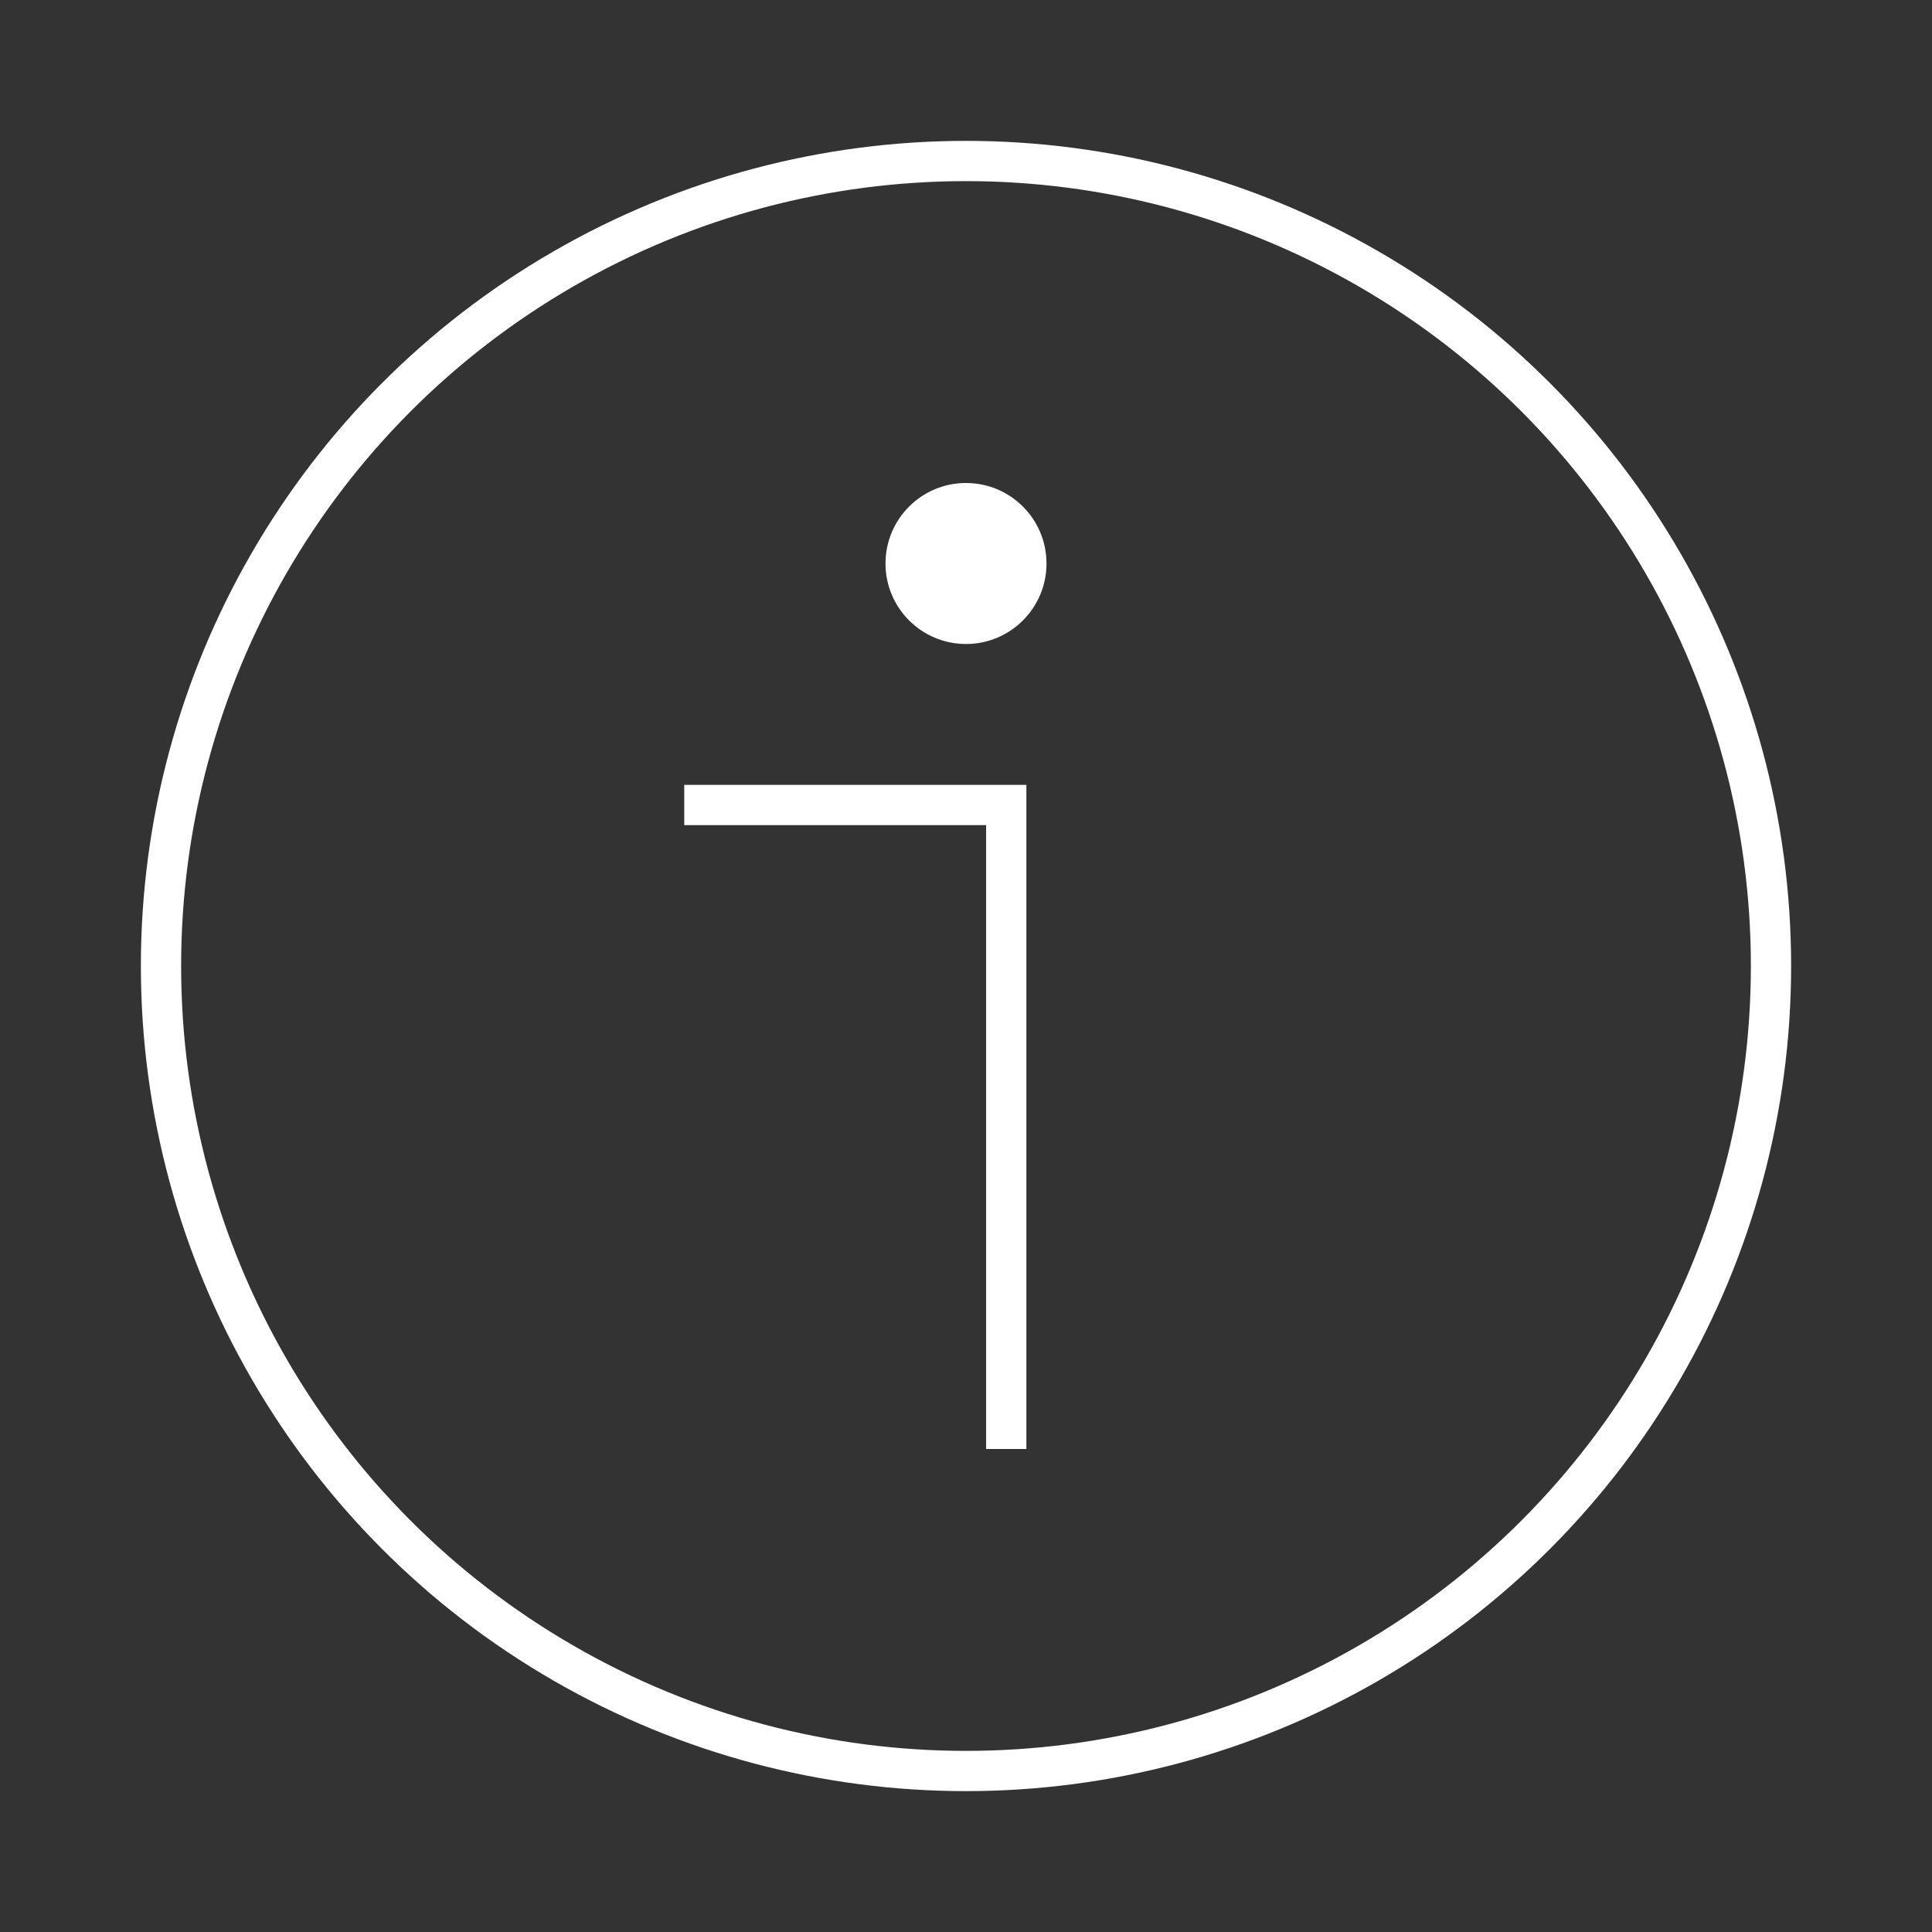 <svg width="48" height="48" viewBox="0 0 48 48" fill="none" xmlns="http://www.w3.org/2000/svg">
<rect x="0" y="0" width="48" height="48" fill="#333333" stroke="none"/>
<path d="M25 36L25 20L17 20" stroke="white"/>
<circle cx="24" cy="14" r="2" fill="white"/>
<circle cx="24" cy="24" r="20" stroke="white"/>
</svg>
